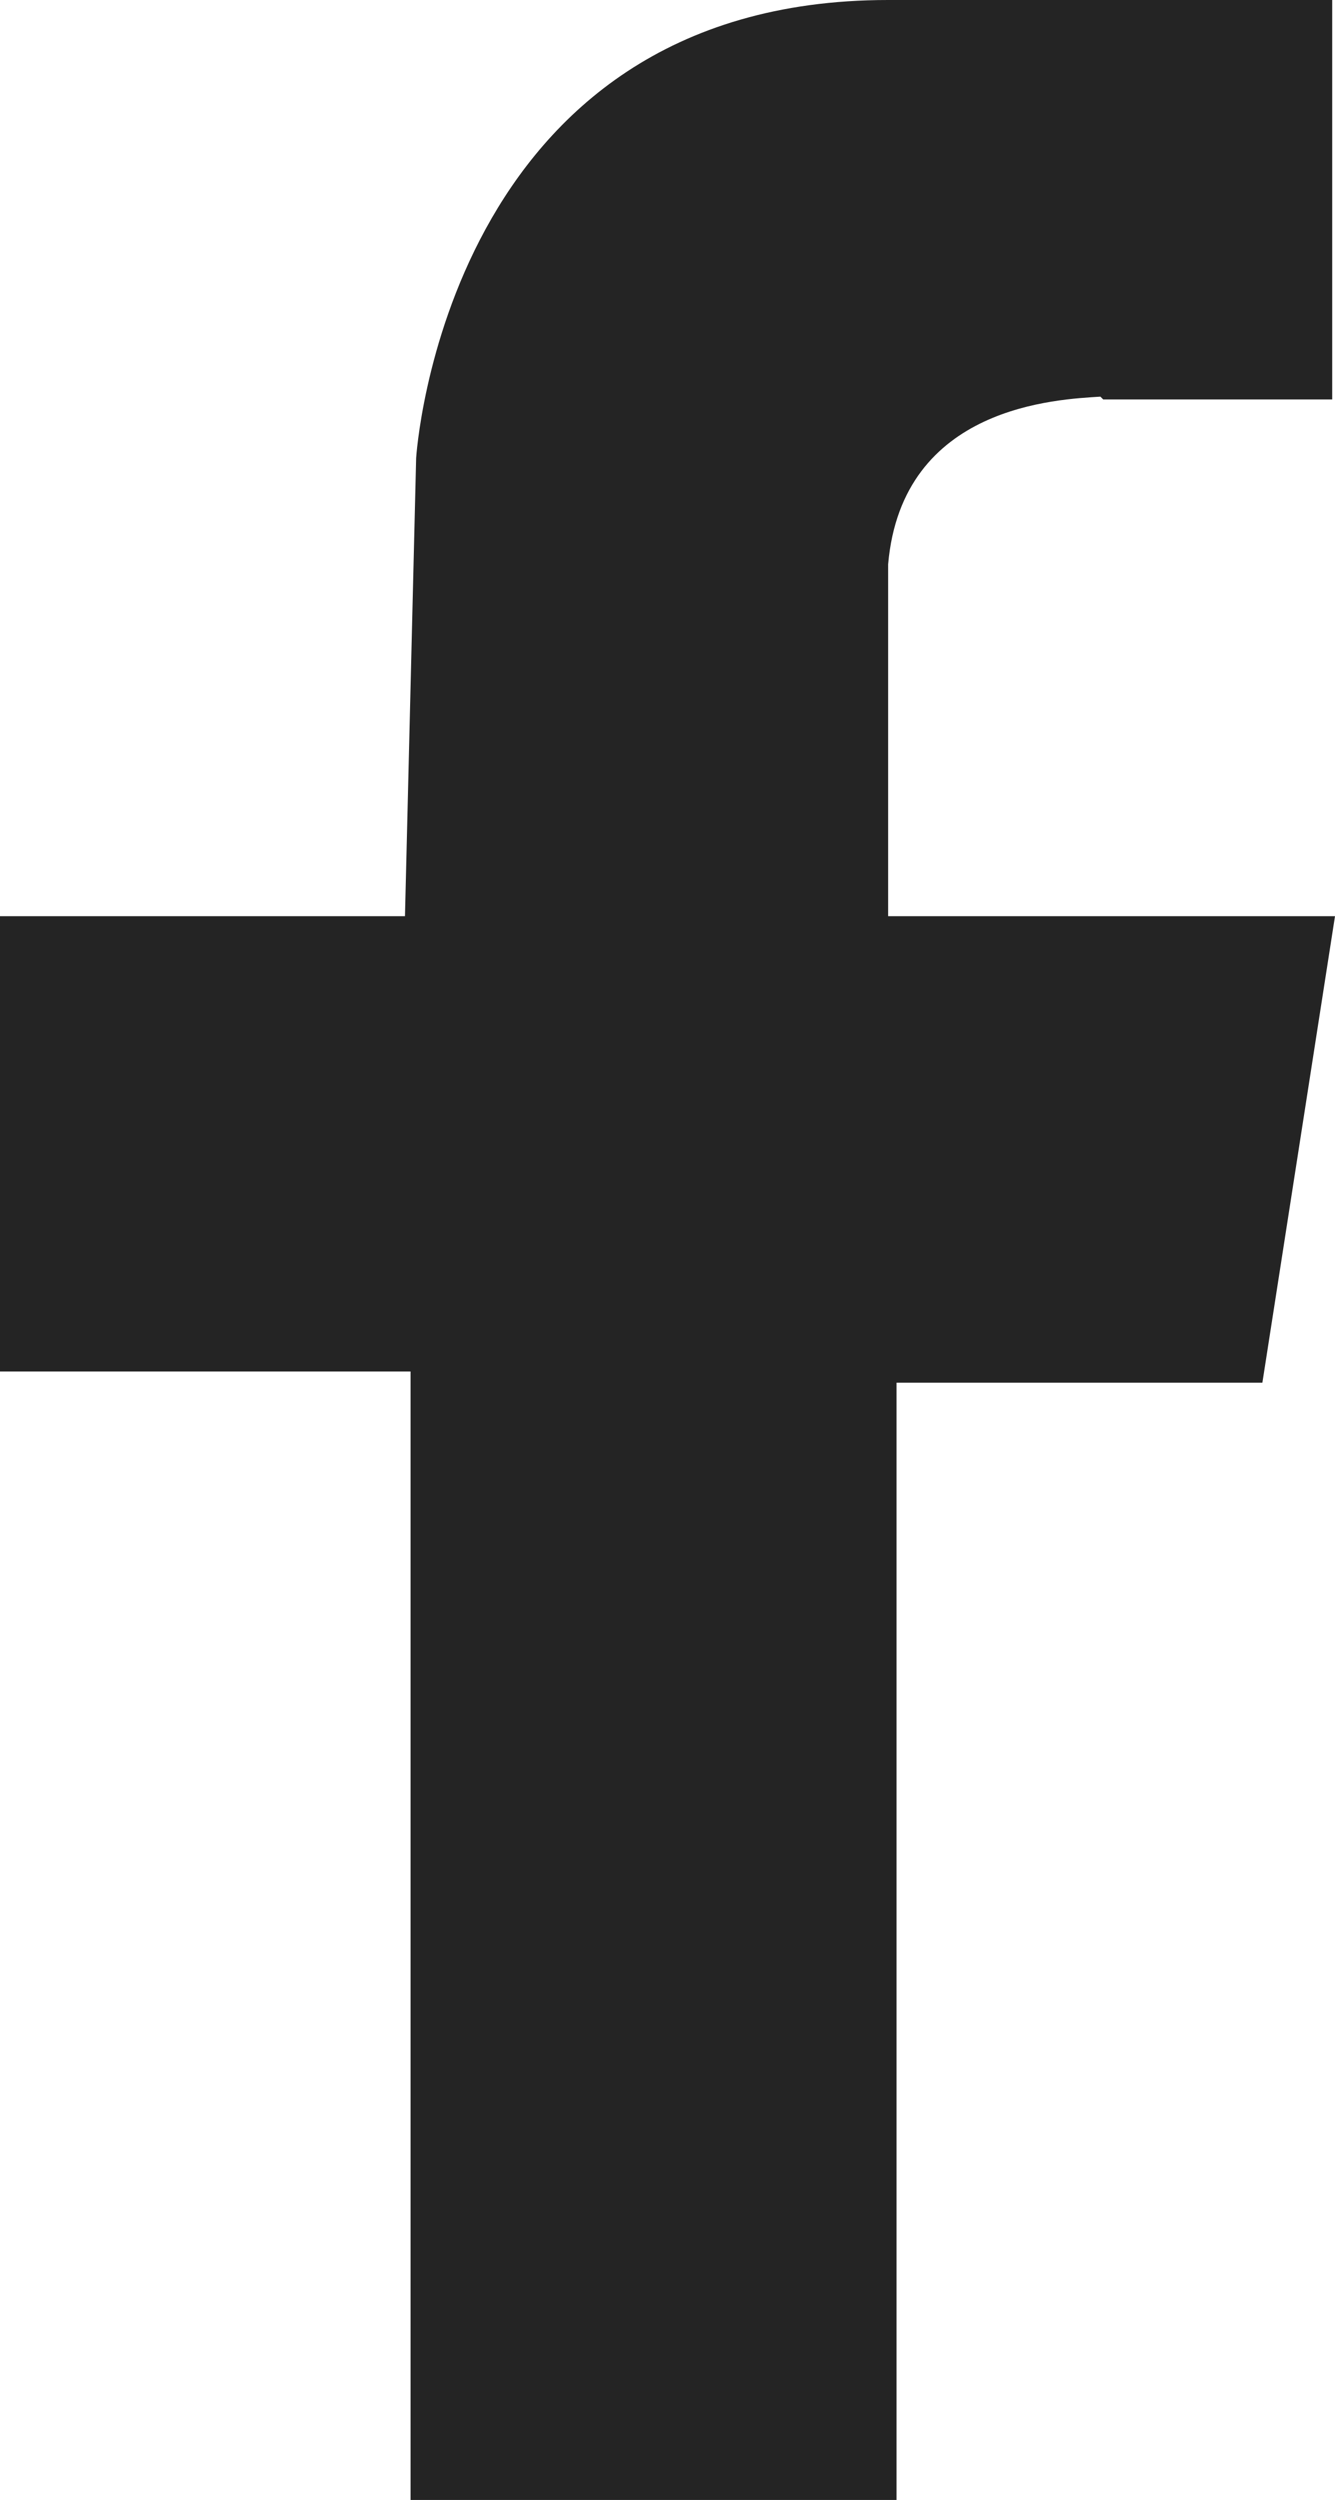 <?xml version="1.0" encoding="UTF-8"?>
<svg xmlns="http://www.w3.org/2000/svg" id="a" viewBox="0 0 47.8 89.5">
  <defs>
    <style>.b{fill:#242424;}</style>
  </defs>
  <path class="b" d="M39.5,14.3h8.2V0h-15.9C15.9,0,14.9,16.4,14.9,16.4l-.4,16.4H0v16.3H14.7v40.4h17.4V49.5h13.1l2.6-16.7H31.8v-12.6c.5-5.7,6.1-5.9,7.6-6l.1,.1Z"></path>
</svg>
